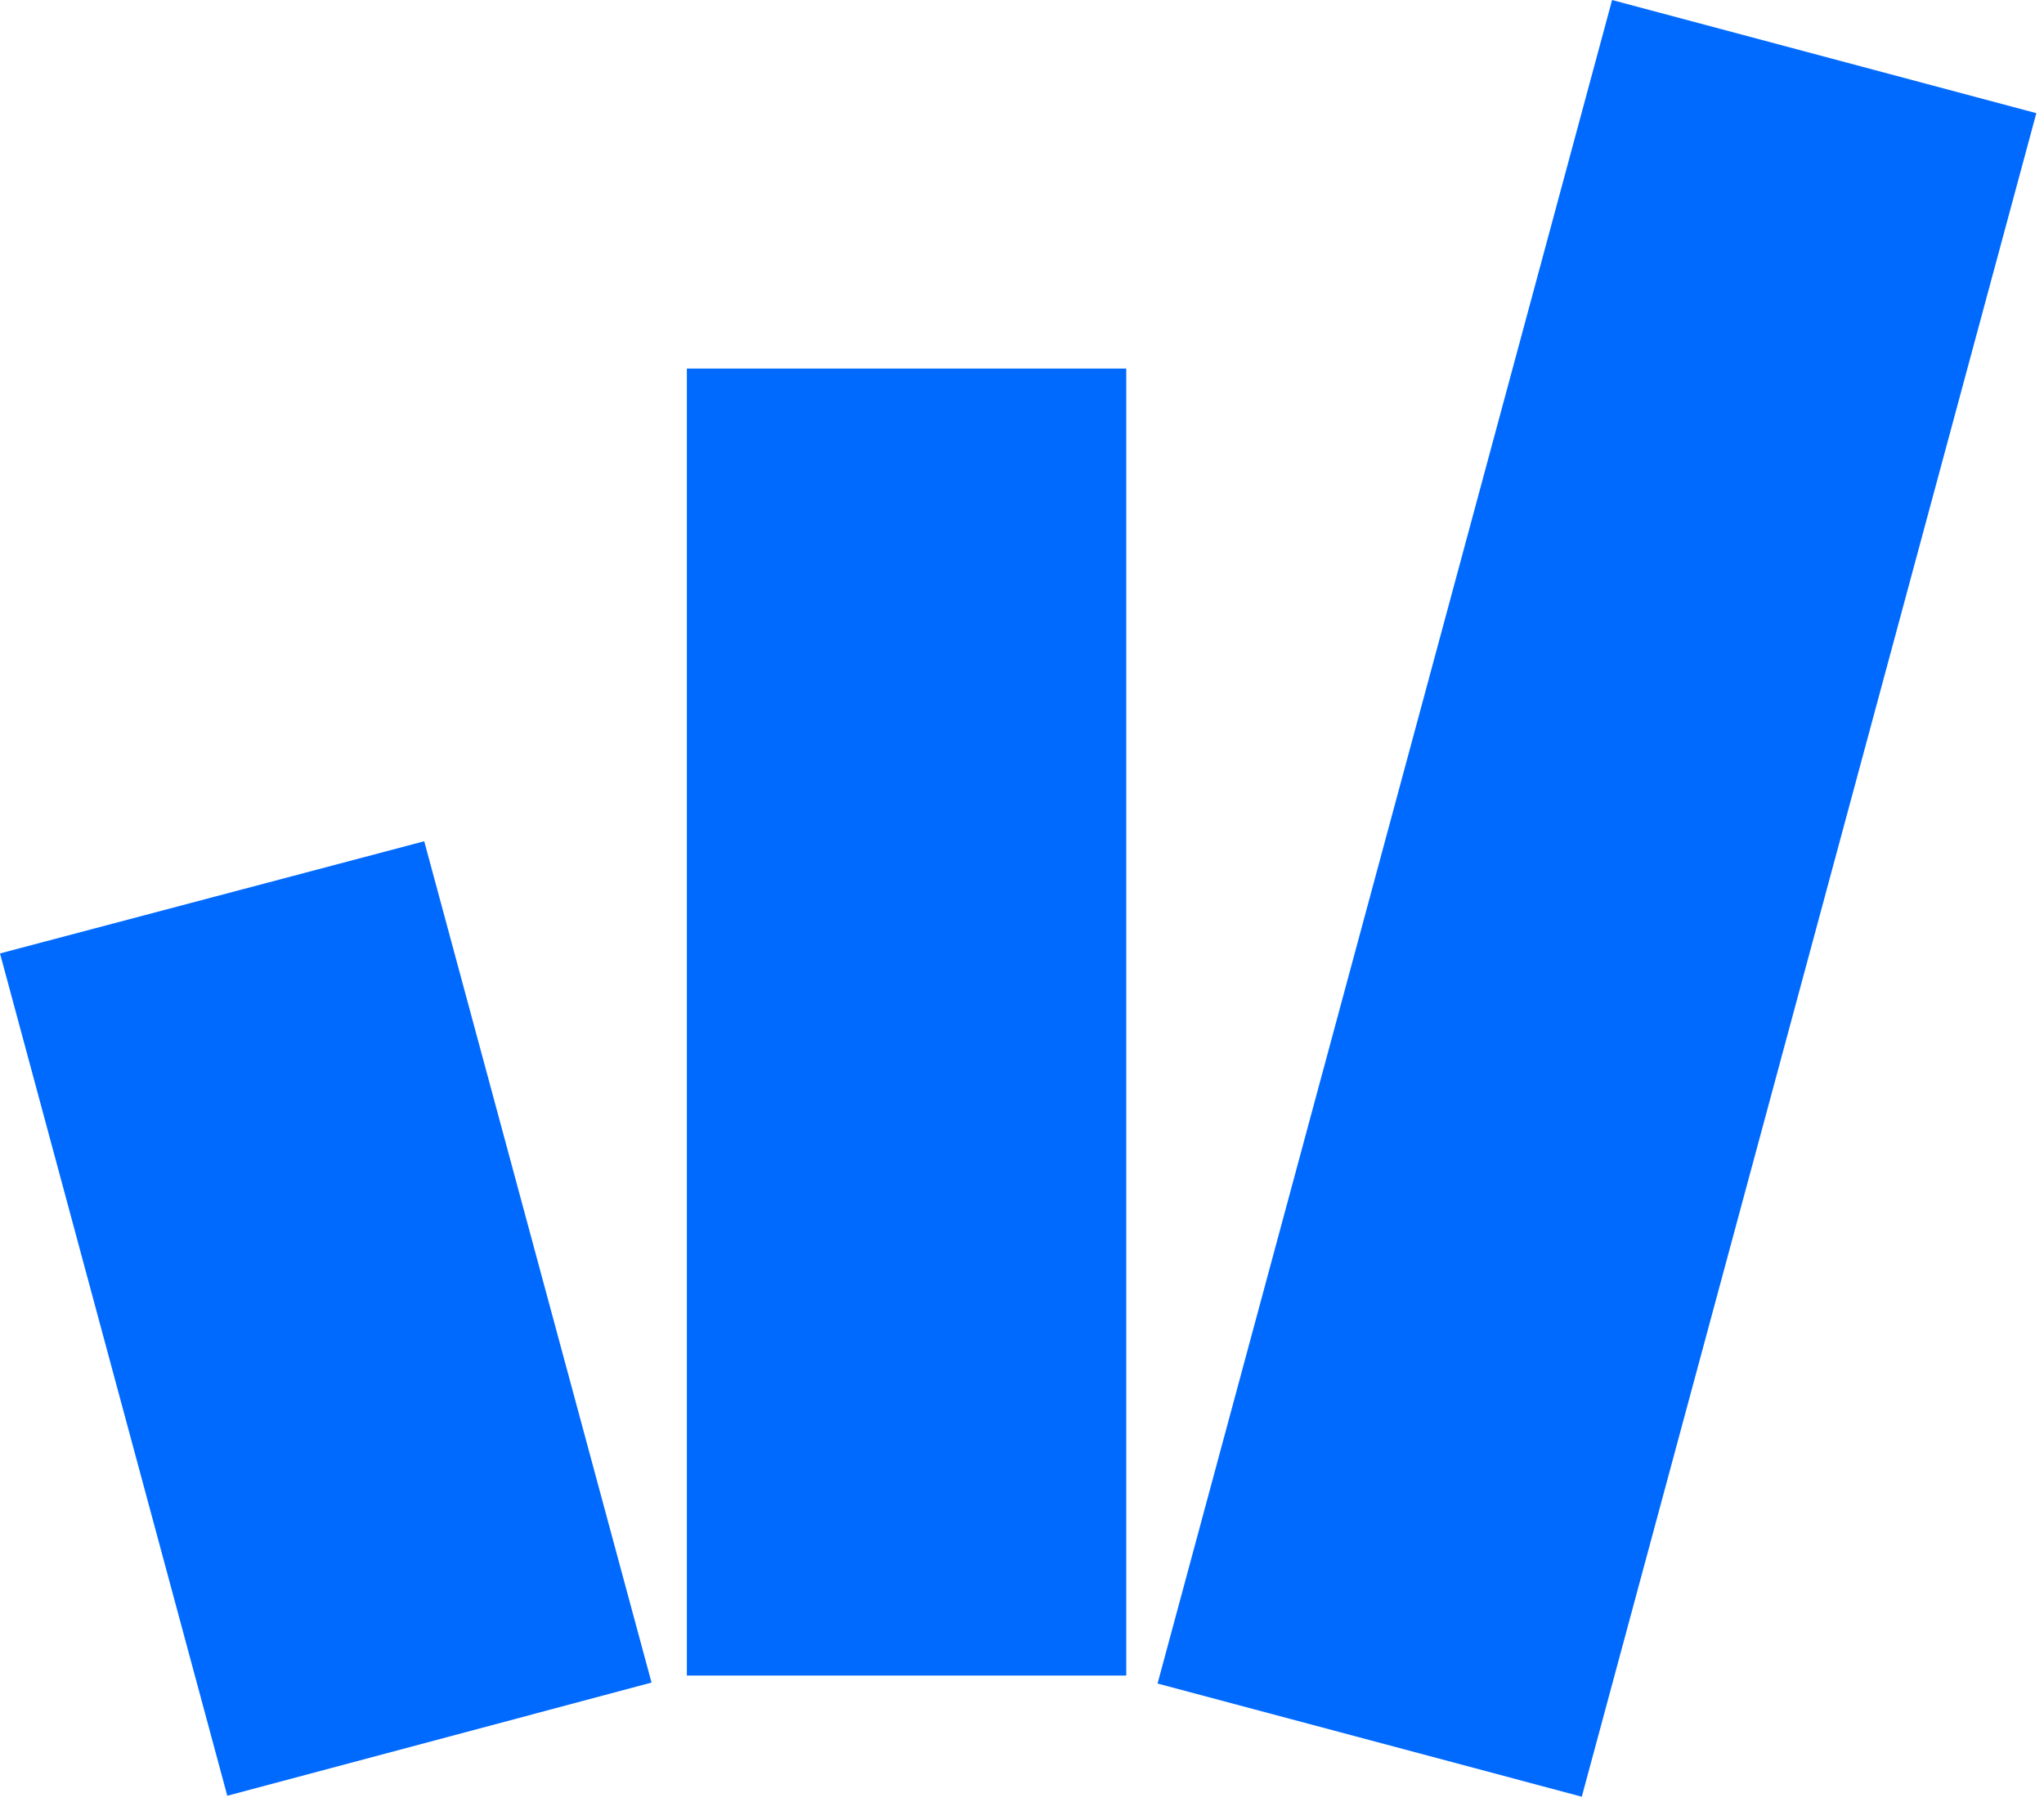 <svg width="211" height="186" viewBox="0 0 211 186" fill="none" xmlns="http://www.w3.org/2000/svg">
<path fill-rule="evenodd" clip-rule="evenodd" d="M116.263 38.047V172.963H70.904V38.047H116.263ZM43.793 86.845L67.257 173.691L23.463 185.374L0 98.422L43.793 86.841V86.845ZM166.415 0L210.208 11.683L163.287 185.471L119.493 173.788L166.415 0Z" fill="#006AFF"/>
</svg>
